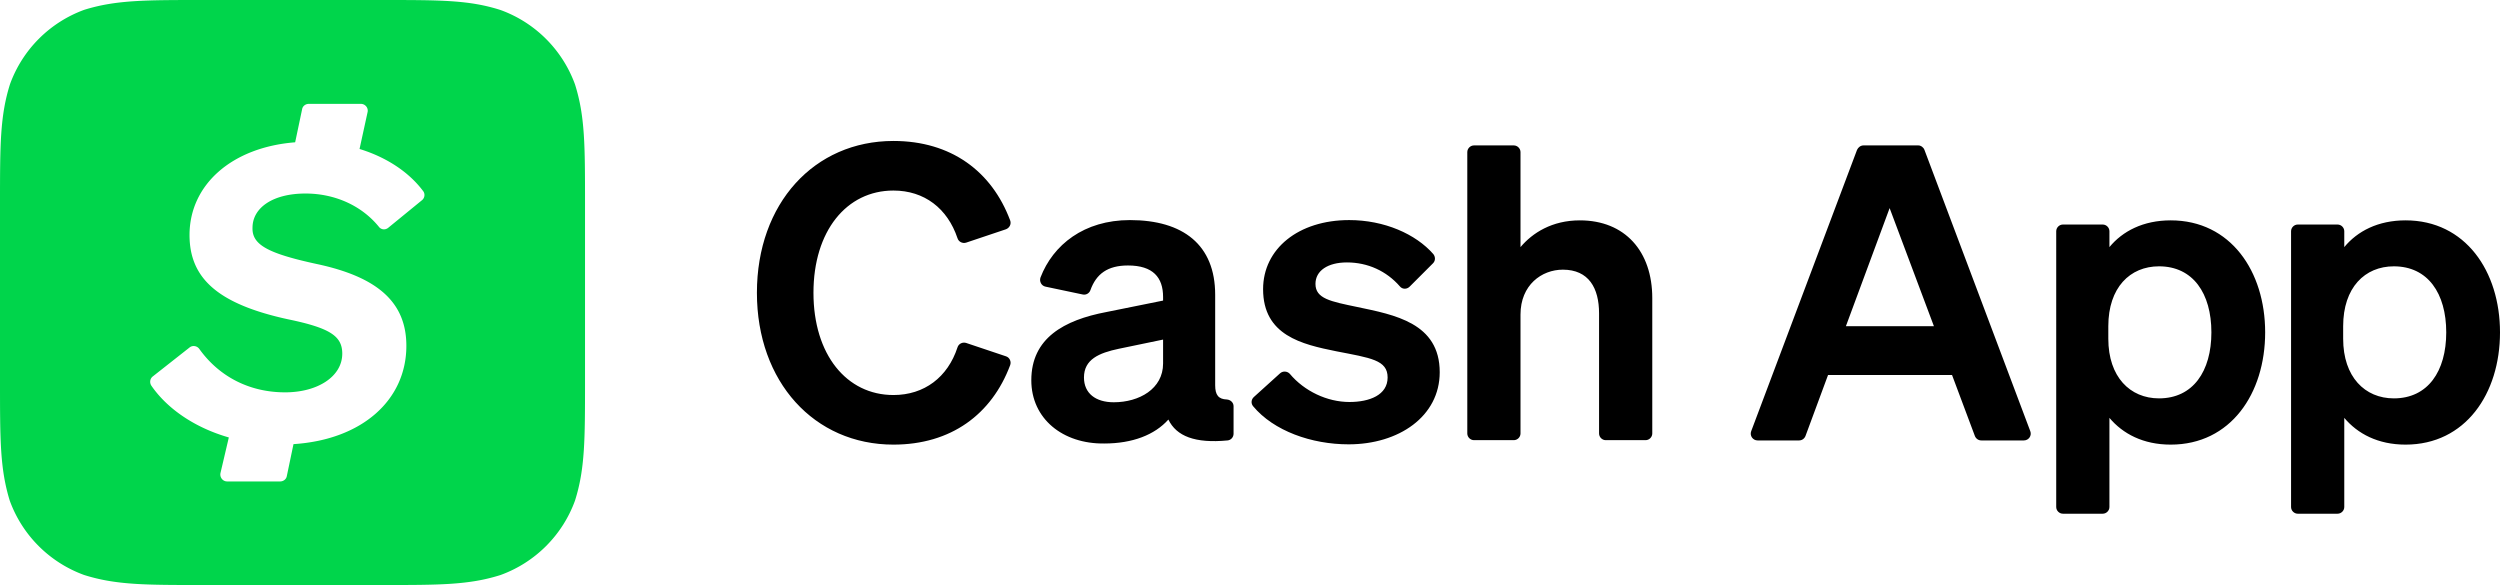 <svg xmlns="http://www.w3.org/2000/svg" xml:space="preserve" fill="none" viewBox="0 0 897.4 210"><path fill="#000" d="M320.7 141.8c11.1 0 19.5-6.4 23-17.1.4-1.3 1.8-2 3.1-1.6l14.3 4.8c1.3.4 2 1.9 1.5 3.2-6.6 17.6-21.2 28.5-41.9 28.5-28.4 0-49-22.5-49-54.5 0-32.1 20.6-54.5 49-54.5 20.7 0 35.3 10.9 41.9 28.5.5 1.3-.2 2.7-1.5 3.2l-14.3 4.8c-1.3.4-2.7-.3-3.1-1.6-3.6-10.7-11.9-17.1-23-17.1-16.8 0-28.7 14.5-28.7 36.7s11.9 36.7 28.7 36.7m96.8-19.9-15.9 3.3c-7.1 1.5-12.5 3.8-12.5 10.3 0 5.7 4.2 8.9 10.7 8.9 9.1 0 17.7-4.8 17.7-13.9zm-47.3 14.6c0-15.1 11.7-21.6 27-24.5l20.3-4.1v-1.3c0-7-3.6-11.3-12.6-11.3-7.3 0-11.4 3-13.5 8.9-.4 1.1-1.6 1.8-2.8 1.5l-13.3-2.8c-1.5-.3-2.3-1.9-1.8-3.3C378 87.9 389.1 79 405.6 79c19.1 0 30.6 8.9 30.6 26.8v32.5c0 3.5 1.2 5 4.2 5.1 1.3.1 2.4 1.1 2.4 2.4v9.9c0 1.2-.9 2.3-2.2 2.4-11.6 1.1-18.3-1.5-21.2-7.5-4.9 5.5-12.9 8.6-23 8.6-14.9.2-26.2-8.9-26.2-22.7m89.3-2.5c1-.9 2.6-.8 3.5.2 5.2 6.2 13.4 10.1 21.4 10.1 7.2 0 13.7-2.5 13.7-8.8s-6.1-7-18.4-9.4c-12.4-2.5-26.3-5.7-26.3-22.3 0-14.5 12.7-24.8 30.9-24.8 12.6 0 23.9 5 30.2 12.2.8 1 .8 2.4-.1 3.3l-8.4 8.4c-1 1-2.6 1-3.5-.1-4.8-5.5-11.5-8.6-19-8.6-6.9 0-11.3 3-11.3 7.7 0 5.3 5.4 6.3 15 8.3 13.3 2.8 29.6 5.7 29.6 23.4 0 15.9-14.7 25.9-32.7 25.9-13.3 0-26.9-4.8-34.3-13.7-.8-1-.7-2.4.3-3.3zm69.6-81.8h14.3c1.3 0 2.4 1.1 2.4 2.4v34.1c4.3-5.1 11.3-9.6 21.3-9.6 16.2 0 26 11.1 26 27.9v48.6c0 1.3-1.1 2.4-2.4 2.4h-14.3c-1.3 0-2.4-1.1-2.4-2.4v-43.1c0-9.1-3.7-15.7-13-15.7-7.6 0-15.2 5.5-15.2 16.1v42.7c0 1.3-1.1 2.4-2.4 2.4h-14.3c-1.3 0-2.4-1.1-2.4-2.4v-101c0-1.3 1.1-2.4 2.4-2.4m133.5 64.9h31.6l-15.9-42.4zm28.2-63.3 38 101c.6 1.6-.6 3.3-2.3 3.3h-15.3c-1 0-1.9-.6-2.3-1.6l-8.2-21.9h-44.5l-8.1 21.9c-.4 1-1.3 1.6-2.3 1.6h-14.9c-1.7 0-2.9-1.7-2.3-3.3l38-101c.4-.9 1.3-1.6 2.3-1.6h19.7c.9 0 1.8.6 2.2 1.6m66 67.8c0 13.7 7.8 21.4 18.2 21.4 12.2 0 18.8-9.7 18.8-23.7s-6.6-23.7-18.8-23.7c-10.4 0-18.2 7.6-18.2 21.5zm.4 28.4v32c0 1.3-1.1 2.4-2.4 2.4h-14.3c-1.3 0-2.4-1.1-2.4-2.4V83c0-1.3 1.1-2.4 2.4-2.4h14.3c1.3 0 2.4 1.1 2.4 2.4v5.7c4.7-5.7 12.1-9.6 22-9.6 21.5 0 33.9 18.3 33.9 40.2 0 22-12.4 40.3-33.9 40.3-9.9 0-17.2-3.9-22-9.6m83.9-28.4c0 13.7 7.8 21.4 18.2 21.4 12.2 0 18.8-9.7 18.8-23.7s-6.6-23.7-18.8-23.7c-10.4 0-18.2 7.6-18.2 21.5zm.4 28.4v32c0 1.3-1.1 2.4-2.4 2.4h-14.3c-1.3 0-2.4-1.1-2.4-2.4V83c0-1.3 1.1-2.4 2.4-2.4h14.3c1.3 0 2.4 1.1 2.4 2.4v5.7c4.7-5.7 12.1-9.6 22-9.6 21.5 0 33.9 18.3 33.9 40.2 0 22-12.4 40.3-33.9 40.3-9.9 0-17.2-3.9-22-9.6" class="logo_logoType__7_X2V" data-show-on-mobile="false"/><path fill="#00d54b" fill-rule="evenodd" d="M206.398 30.286a44.63 44.63 0 0 0-26.713-26.687C168.48 0 158.075 0 136.865 0h-63.63c-21.11 0-31.615 0-42.92 3.498A44.64 44.64 0 0 0 3.602 30.186C0 41.58 0 52.075 0 73.165v63.57c0 21.19 0 31.585 3.502 42.98a44.63 44.63 0 0 0 26.713 26.687C41.62 210 52.125 210 73.135 210h63.63c21.11 0 31.615 0 42.92-3.598a44.63 44.63 0 0 0 26.713-26.687C210 168.32 210 157.825 210 136.735v-63.47c0-21.09 0-31.585-3.602-42.979m-54.926 41.58-12.106 9.895c-1.101.9-2.601.7-3.402-.4-6.203-7.596-15.807-11.894-26.312-11.894-11.706 0-19.009 5.098-19.009 12.294-.2 6.097 5.503 9.196 23.011 12.994 22.111 4.698 32.215 13.893 32.215 29.386 0 19.391-15.808 33.684-40.519 35.283l-2.401 11.495c-.2 1.099-1.201 1.899-2.401 1.899H81.539c-1.601 0-2.701-1.499-2.401-2.999l3.001-12.794c-12.206-3.498-22.111-10.295-27.813-18.591-.7-1.099-.5-2.499.5-3.298l13.206-10.395c1.101-.9 2.701-.6 3.502.5 7.003 9.795 17.808 15.593 30.815 15.593 11.706 0 20.51-5.697 20.51-13.893 0-6.297-4.402-9.196-19.309-12.294-25.412-5.497-35.517-14.793-35.517-30.286 0-17.991 15.107-31.485 37.918-33.284l2.501-11.894c.2-1.099 1.201-1.899 2.401-1.899h18.709c1.501 0 2.701 1.399 2.401 2.899l-2.901 13.294c9.805 2.999 17.808 8.396 22.811 15.093.8.997.6 2.496-.401 3.296" clip-rule="evenodd"/></svg>